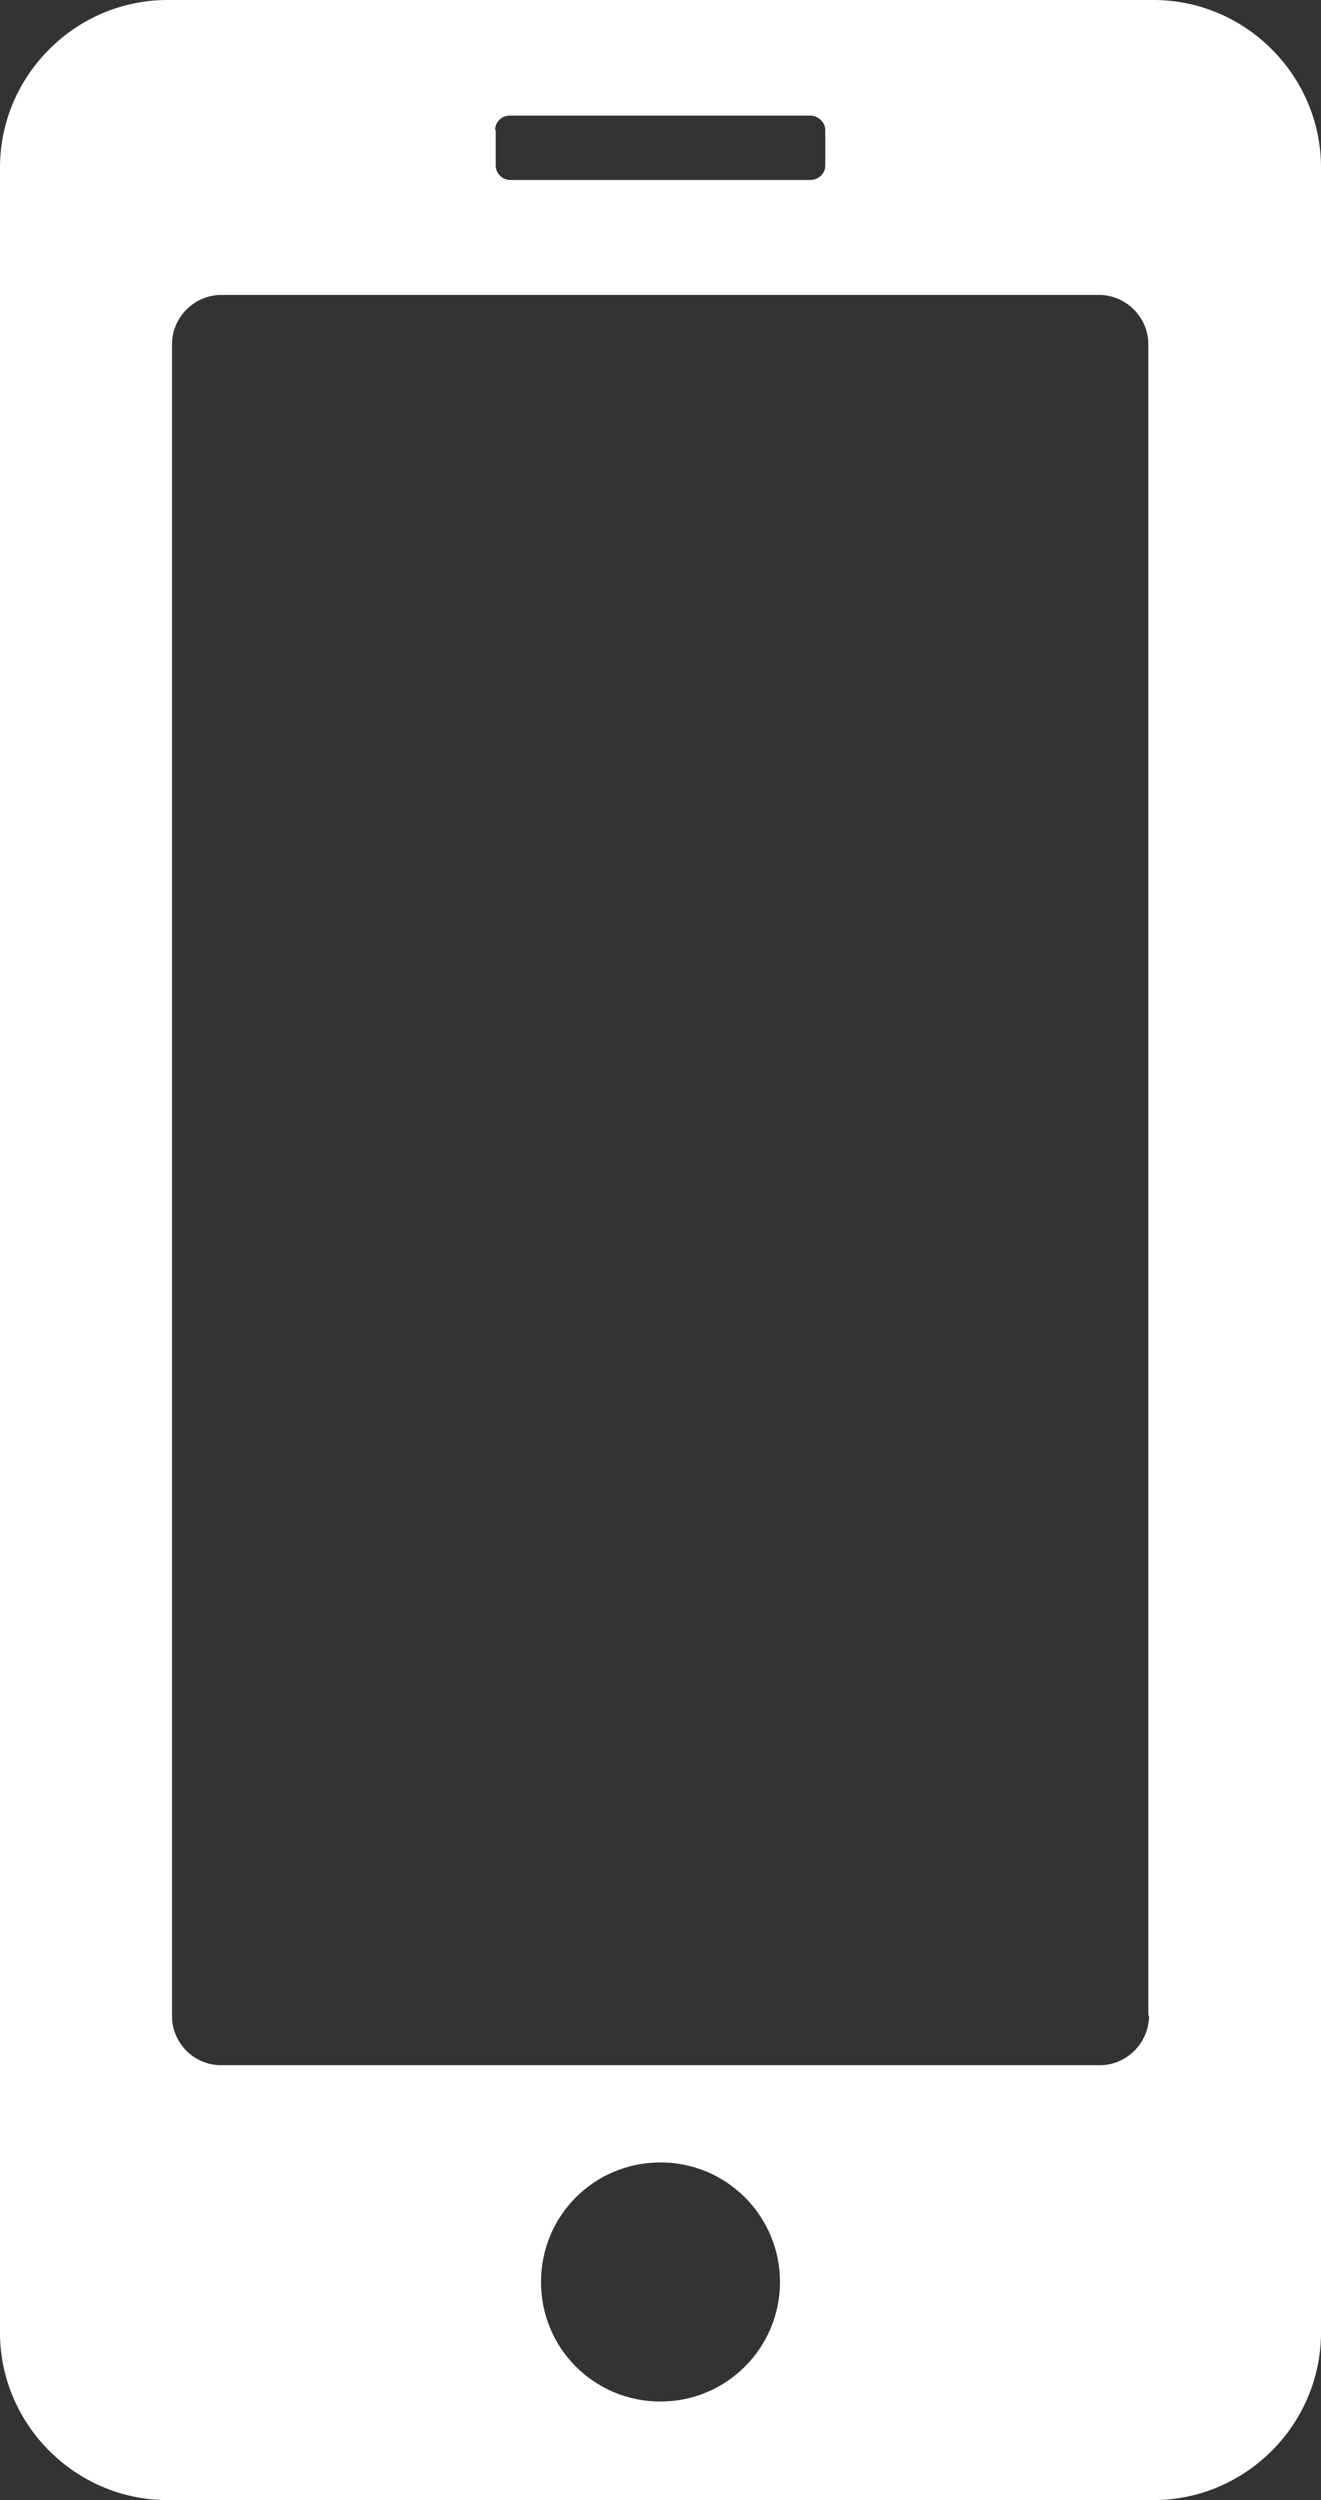 <?xml version="1.0" encoding="UTF-8"?><svg xmlns="http://www.w3.org/2000/svg" viewBox="0 0 20.12 38.06"><rect x="0" y="0" width="20.12" height="38.06" fill="#333333" stroke="none"/><defs><style>.d{fill:#fff;}</style></defs><g id="a"/><g id="b"><g id="c"><path class="d" d="M17.57,0H2.55C1.15,0,0,1.15,0,2.55V35.51c0,1.4,1.15,2.55,2.55,2.55h15.02c1.4,0,2.55-1.15,2.55-2.55V2.55c0-1.4-1.15-2.55-2.55-2.55ZM7.54,1.98c0-.12,.1-.22,.22-.22h4.58c.12,0,.23,.1,.23,.22v.54c0,.12-.1,.22-.23,.22H7.77c-.12,0-.22-.1-.22-.22v-.54Zm2.52,34.58c-1.01,0-1.82-.81-1.82-1.82s.81-1.82,1.82-1.82,1.82,.82,1.82,1.82-.81,1.82-1.82,1.82Zm7.44-5.87c0,.41-.34,.75-.75,.75H3.37c-.42,0-.75-.34-.75-.75V5.24c0-.41,.34-.75,.75-.75h13.37c.41,0,.75,.34,.75,.75V30.68Z"/></g></g></svg>